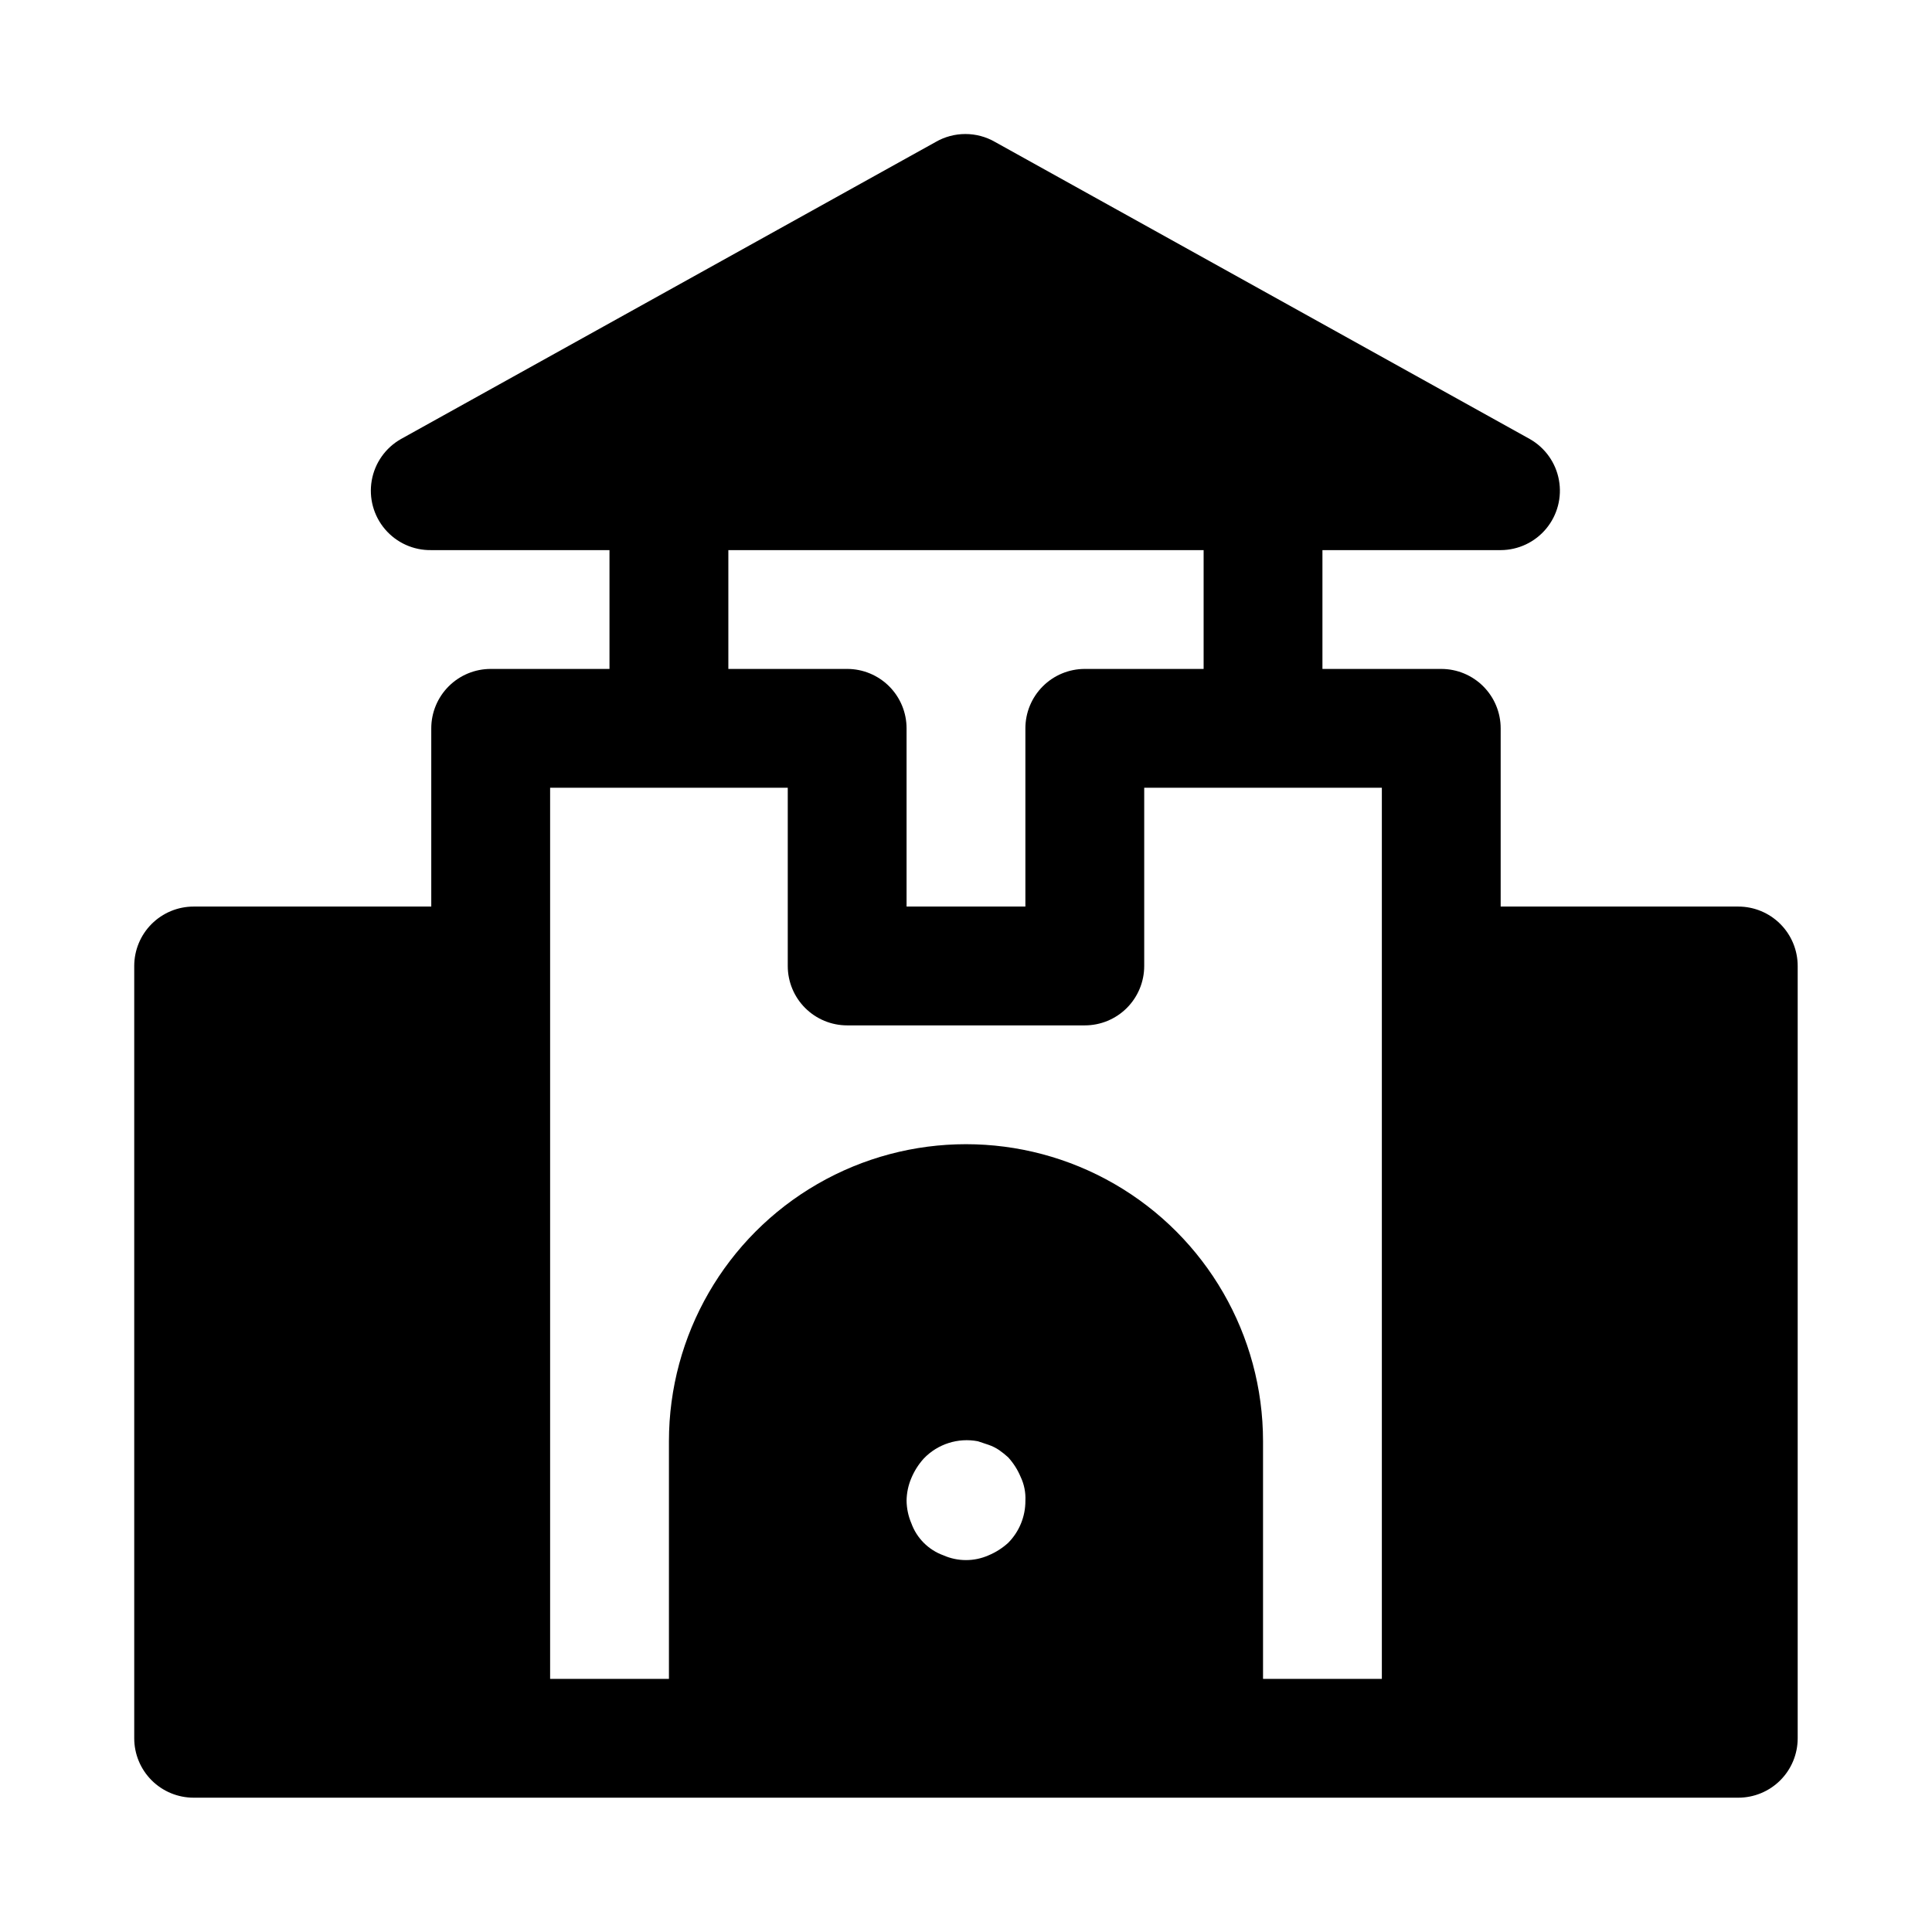 <?xml version="1.0" encoding="UTF-8"?>
<!-- Uploaded to: ICON Repo, www.svgrepo.com, Generator: ICON Repo Mixer Tools -->
<svg fill="#000000" width="800px" height="800px" version="1.1" viewBox="144 144 512 512" xmlns="http://www.w3.org/2000/svg">
 <path d="m604.67 384.25h-62.977v-47.23c0-4.176-1.66-8.18-4.613-11.133-2.949-2.953-6.957-4.613-11.133-4.613h-31.488v-31.488h47.234c4.664-0.012 9.078-2.094 12.059-5.68 2.981-3.586 4.219-8.309 3.379-12.895-0.836-4.59-3.668-8.566-7.723-10.867l-141.7-78.719c-2.394-1.383-5.109-2.109-7.875-2.109-2.762 0-5.477 0.727-7.871 2.109l-141.7 78.719c-4.09 2.316-6.934 6.34-7.746 10.969-0.816 4.629 0.48 9.383 3.531 12.957 3.055 3.574 7.543 5.598 12.242 5.516h47.23v31.488h-31.484c-4.176 0-8.18 1.66-11.133 4.613-2.953 2.953-4.613 6.957-4.613 11.133v47.23h-62.977c-4.176 0-8.18 1.66-11.133 4.613-2.949 2.953-4.609 6.957-4.609 11.133v204.67c0 4.176 1.66 8.18 4.609 11.133 2.953 2.953 6.957 4.609 11.133 4.609h409.35c4.176 0 8.18-1.656 11.133-4.609 2.953-2.953 4.609-6.957 4.609-11.133v-204.67c0-4.176-1.656-8.18-4.609-11.133-2.953-2.953-6.957-4.613-11.133-4.613zm-267.65-94.465h125.95v31.488h-31.488c-4.176 0-8.184 1.66-11.133 4.613-2.953 2.953-4.613 6.957-4.613 11.133v47.23h-31.488v-47.23c0-4.176-1.656-8.18-4.609-11.133s-6.957-4.613-11.133-4.613h-31.488zm-47.234 110.21v-47.234h62.977v47.234c0 4.176 1.66 8.18 4.613 11.133 2.953 2.949 6.957 4.609 11.133 4.609h62.977c4.176 0 8.18-1.66 11.133-4.609 2.949-2.953 4.609-6.957 4.609-11.133v-47.234h62.977v236.16h-31.488v-62.977c0-28.121-15.004-54.109-39.359-68.172s-54.363-14.062-78.723 0c-24.355 14.062-39.359 40.051-39.359 68.172v62.977h-31.488zm94.465 141.7c0.027-2.059 0.453-4.09 1.262-5.984 0.797-1.906 1.914-3.664 3.305-5.195 3.691-3.852 9.086-5.57 14.328-4.566l2.832 0.945c1.004 0.344 1.957 0.82 2.836 1.418 0.824 0.582 1.613 1.211 2.359 1.891 1.391 1.527 2.512 3.285 3.309 5.195 0.93 1.961 1.363 4.125 1.258 6.297 0.023 4.184-1.617 8.207-4.566 11.18-1.531 1.391-3.285 2.508-5.195 3.305-3.809 1.684-8.152 1.684-11.965 0-3.957-1.434-7.07-4.547-8.5-8.504-0.809-1.891-1.234-3.922-1.262-5.981z"/>
</svg>